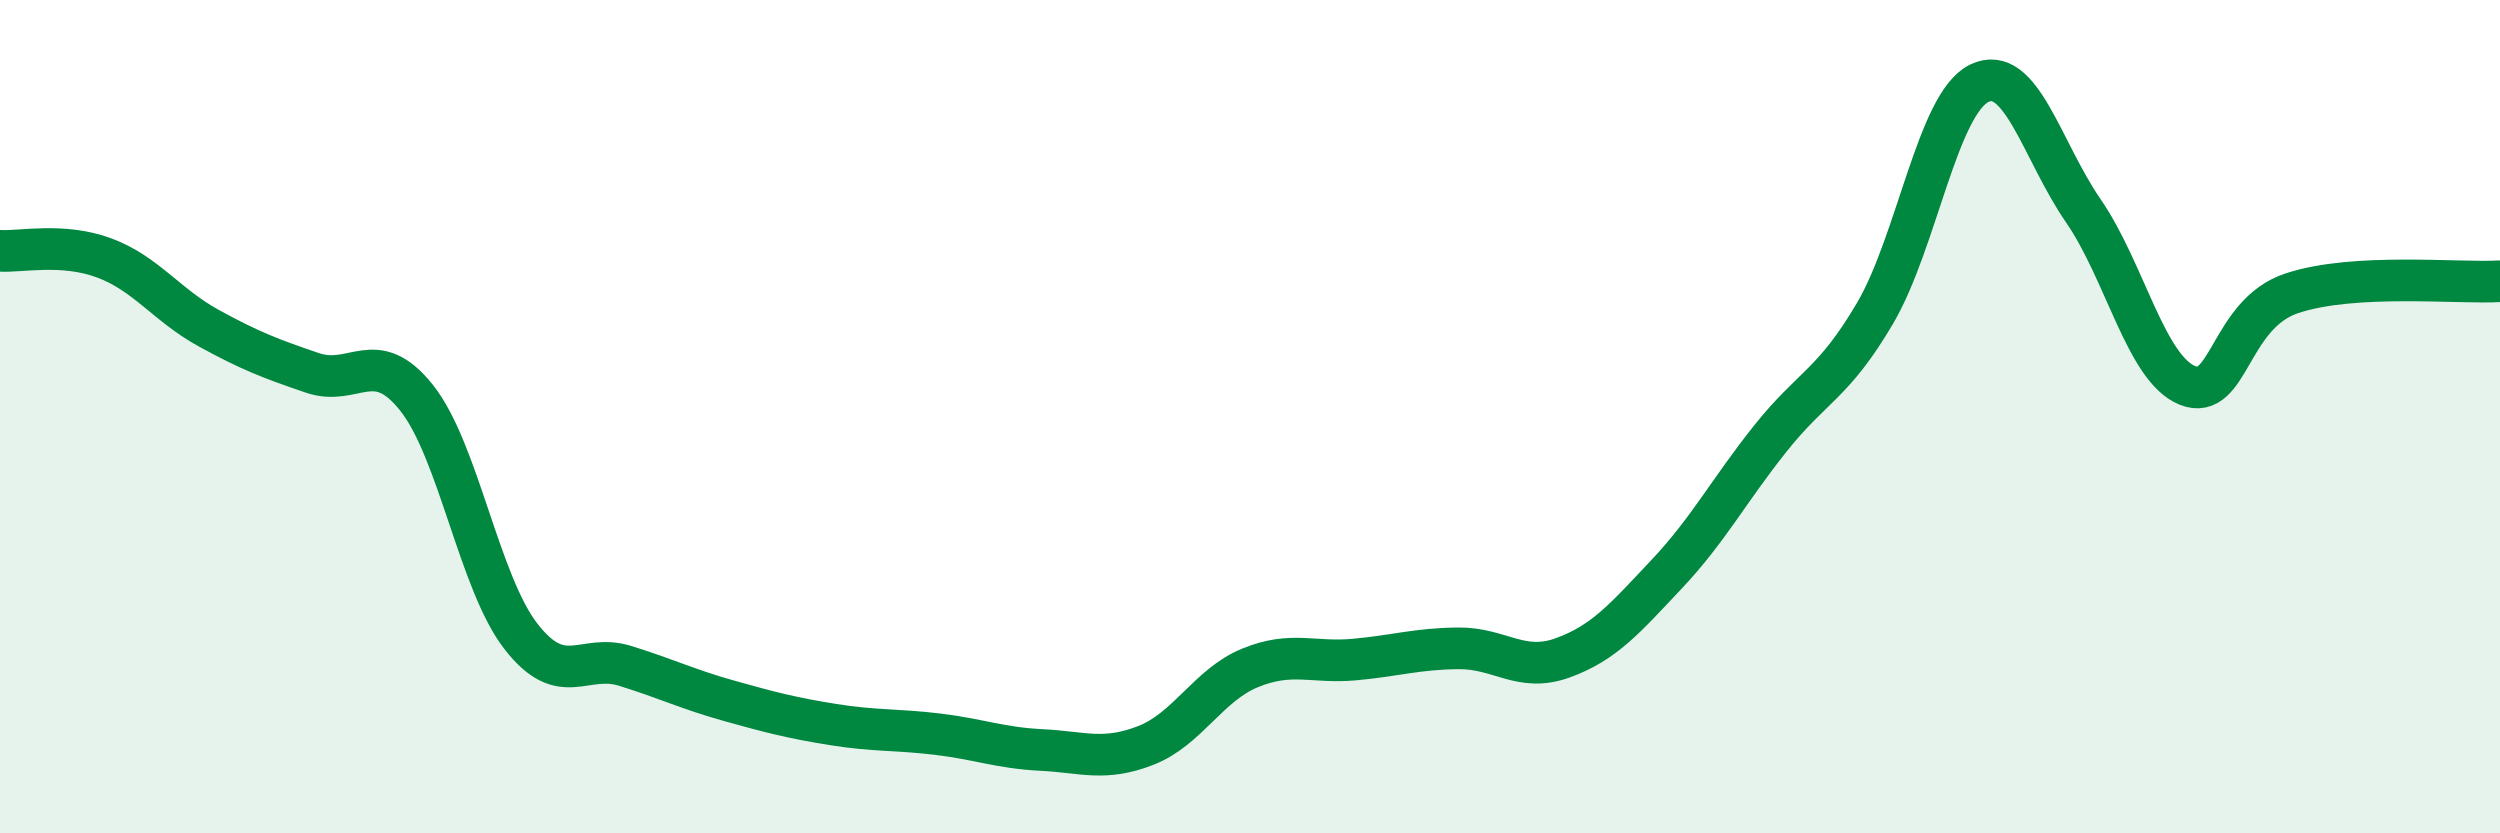 
    <svg width="60" height="20" viewBox="0 0 60 20" xmlns="http://www.w3.org/2000/svg">
      <path
        d="M 0,6.02 C 0.5,6.05 1.5,5.82 2.5,6.19 C 3.5,6.56 4,7.32 5,7.87 C 6,8.42 6.5,8.61 7.5,8.95 C 8.5,9.29 9,8.29 10,9.55 C 11,10.81 11.5,13.98 12.5,15.27 C 13.5,16.56 14,15.67 15,15.98 C 16,16.29 16.5,16.54 17.5,16.82 C 18.5,17.1 19,17.23 20,17.39 C 21,17.55 21.5,17.5 22.5,17.62 C 23.5,17.74 24,17.95 25,18 C 26,18.05 26.5,18.28 27.5,17.89 C 28.5,17.5 29,16.44 30,16.03 C 31,15.62 31.5,15.92 32.5,15.83 C 33.5,15.74 34,15.57 35,15.56 C 36,15.55 36.5,16.15 37.5,15.79 C 38.5,15.43 39,14.84 40,13.78 C 41,12.72 41.5,11.76 42.5,10.51 C 43.5,9.26 44,9.22 45,7.52 C 46,5.82 46.5,2.49 47.5,2 C 48.5,1.51 49,3.61 50,5.06 C 51,6.51 51.5,8.85 52.5,9.25 C 53.5,9.65 53.5,7.54 55,7.04 C 56.5,6.54 59,6.81 60,6.75L60 20L0 20Z"
        fill="#008740"
        opacity="0.1"
        stroke-linecap="round"
        stroke-linejoin="round"
      />
      <path
        d="M 0,6.02 C 0.5,6.05 1.5,5.82 2.5,6.19 C 3.5,6.56 4,7.32 5,7.87 C 6,8.42 6.5,8.61 7.5,8.95 C 8.5,9.29 9,8.29 10,9.55 C 11,10.81 11.5,13.98 12.5,15.27 C 13.5,16.56 14,15.67 15,15.98 C 16,16.29 16.5,16.54 17.5,16.82 C 18.5,17.1 19,17.23 20,17.39 C 21,17.55 21.5,17.5 22.5,17.62 C 23.5,17.74 24,17.95 25,18 C 26,18.05 26.5,18.28 27.5,17.89 C 28.5,17.5 29,16.44 30,16.03 C 31,15.62 31.5,15.92 32.5,15.83 C 33.5,15.74 34,15.57 35,15.56 C 36,15.55 36.5,16.15 37.5,15.79 C 38.5,15.43 39,14.84 40,13.78 C 41,12.72 41.5,11.76 42.5,10.51 C 43.5,9.26 44,9.22 45,7.52 C 46,5.82 46.5,2.49 47.5,2 C 48.5,1.51 49,3.61 50,5.06 C 51,6.51 51.5,8.85 52.5,9.25 C 53.5,9.65 53.5,7.54 55,7.04 C 56.5,6.54 59,6.81 60,6.75"
        stroke="#008740"
        stroke-width="1"
        fill="none"
        stroke-linecap="round"
        stroke-linejoin="round"
      />
    </svg>
  
